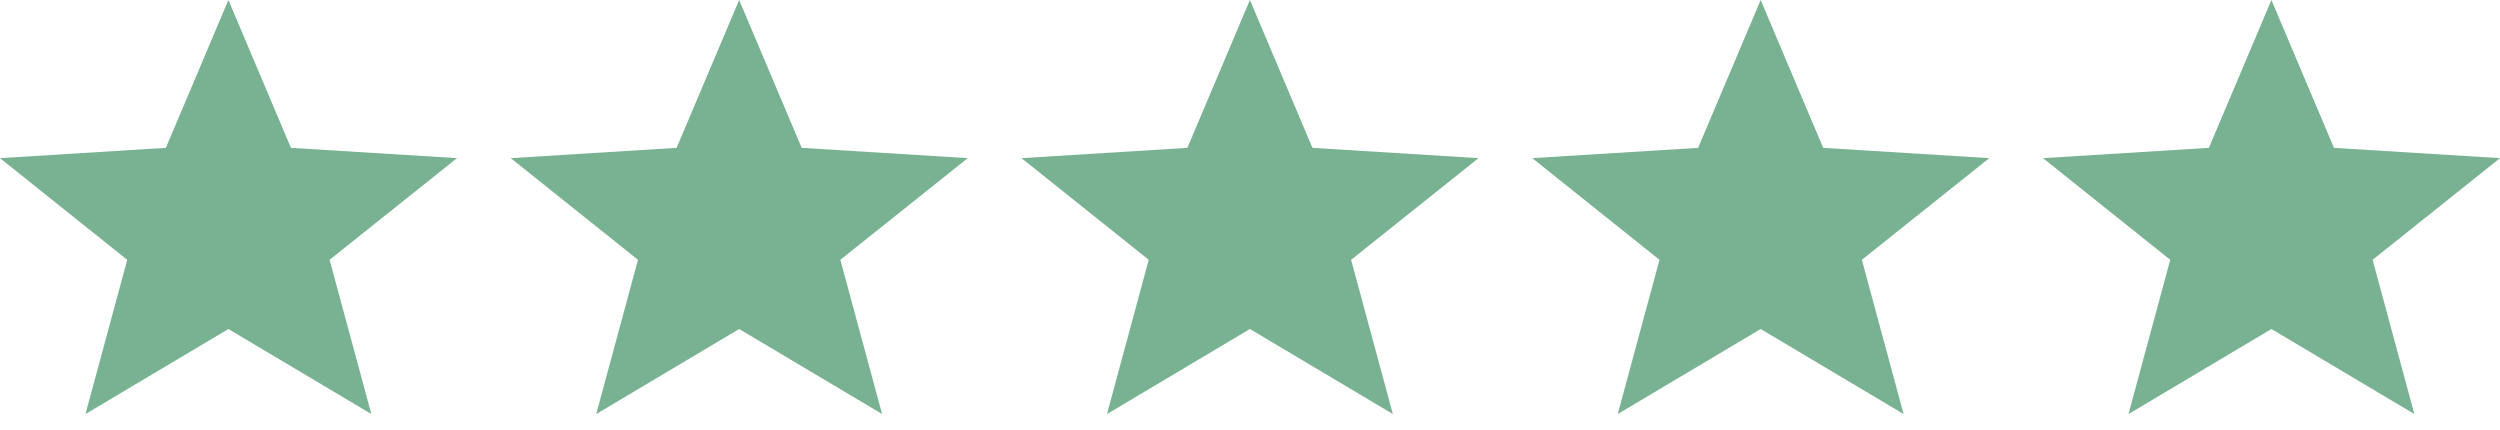 <?xml version="1.0" encoding="UTF-8"?> <svg xmlns="http://www.w3.org/2000/svg" width="93" height="16" viewBox="0 0 93 16" fill="none"><path d="M17 5.883L10.823 5.5L8.497 0L6.17 5.5L0 5.883L4.733 9.665L3.18 15.402L8.497 12.239L13.814 15.402L12.261 9.665L17 5.883Z" fill="#78B292"></path><path d="M36 5.883L29.823 5.5L27.497 0L25.17 5.5L19 5.883L23.733 9.665L22.18 15.402L27.497 12.239L32.814 15.402L31.261 9.665L36 5.883Z" fill="#78B292"></path><path d="M55 5.883L48.823 5.5L46.497 0L44.17 5.5L38 5.883L42.733 9.665L41.18 15.402L46.497 12.239L51.814 15.402L50.261 9.665L55 5.883Z" fill="#78B292"></path><path d="M74 5.883L67.823 5.5L65.497 0L63.17 5.5L57 5.883L61.733 9.665L60.18 15.402L65.497 12.239L70.814 15.402L69.261 9.665L74 5.883Z" fill="#78B292"></path><path d="M93 5.883L86.823 5.5L84.497 0L82.17 5.5L76 5.883L80.733 9.665L79.18 15.402L84.497 12.239L89.814 15.402L88.261 9.665L93 5.883Z" fill="#78B292"></path></svg> 